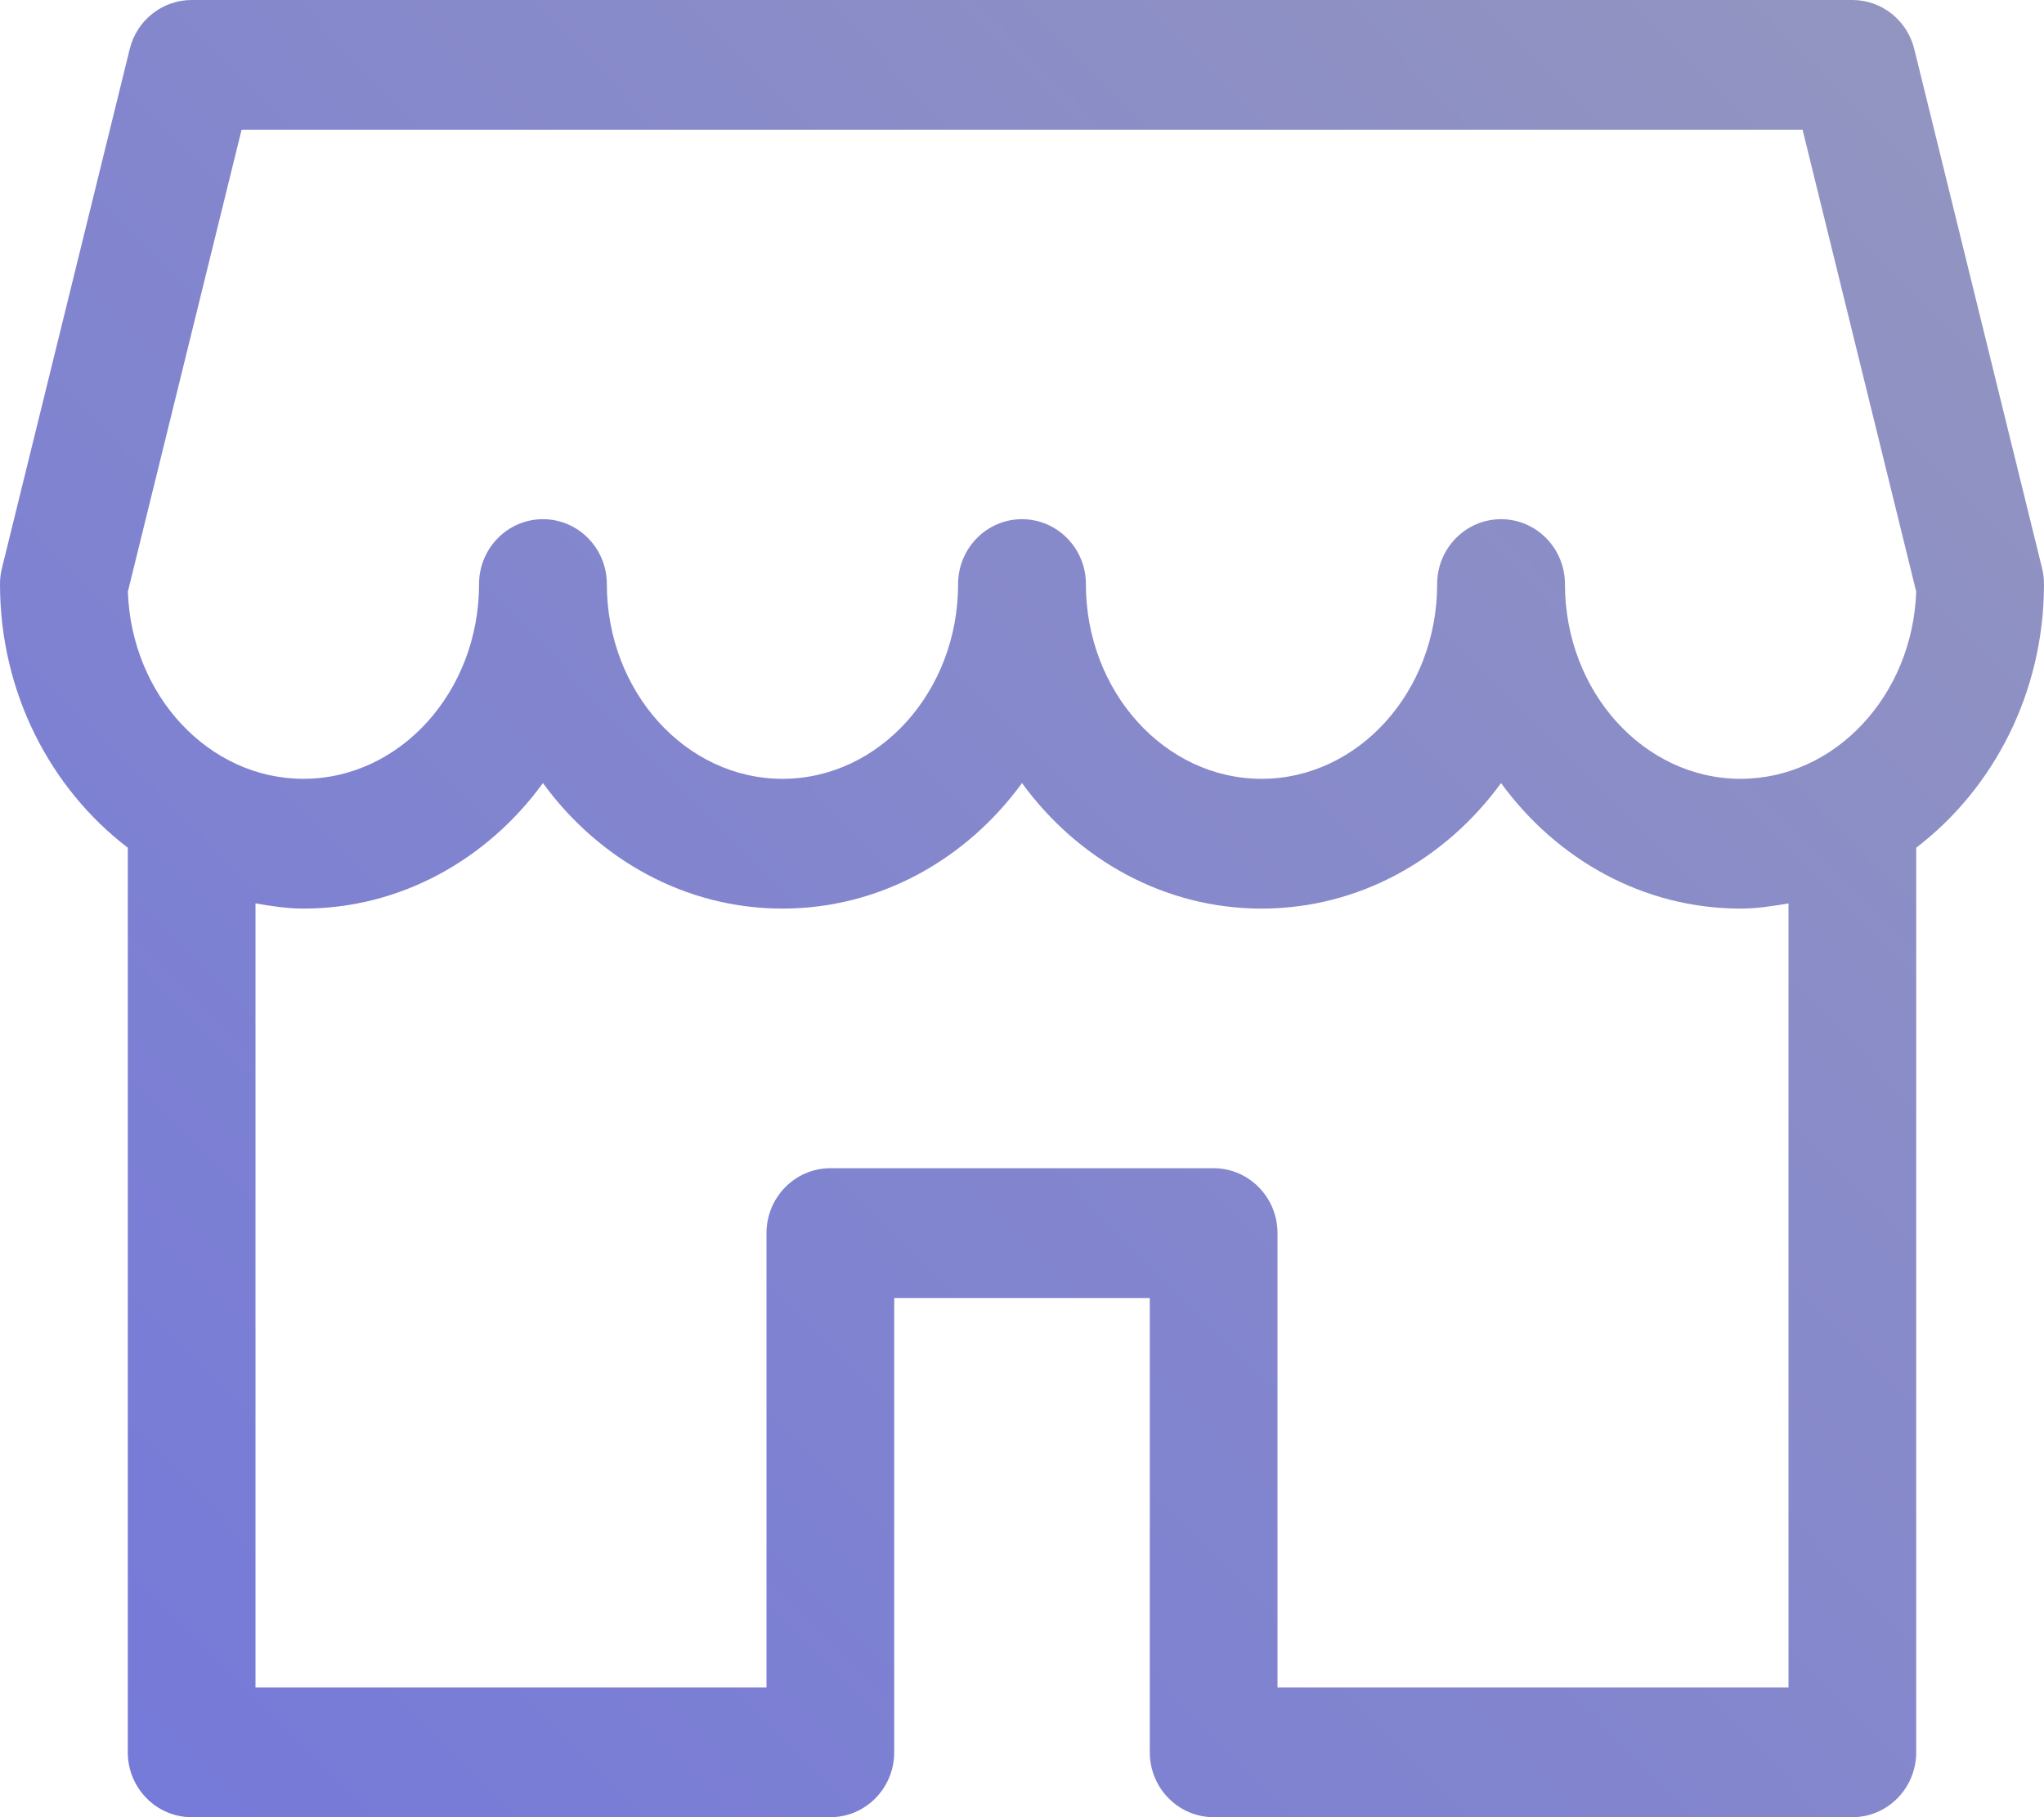 <svg xmlns="http://www.w3.org/2000/svg" width="27" height="24" viewBox="0 0 27 24" fill="none">
<path d="M26.975 7.507L25.287 0.65C25.194 0.267 24.855 0 24.469 0H2.531C2.145 0 1.806 0.267 1.713 0.65L0.025 7.507C0.008 7.574 0 7.644 0 7.714C0 9.151 0.67 10.418 1.688 11.196V23.143C1.688 23.616 2.066 24 2.531 24H10.969C11.434 24 11.812 23.616 11.812 23.143V17.143H15.188V23.143C15.188 23.616 15.566 24 16.031 24H24.469C24.934 24 25.312 23.616 25.312 23.143V11.196C26.33 10.418 27 9.151 27 7.714C27 7.644 26.992 7.574 26.975 7.507ZM23.625 22.286H16.875V16.286C16.875 15.813 16.497 15.429 16.031 15.429H10.969C10.503 15.429 10.125 15.813 10.125 16.286V22.286H3.375V11.931C3.583 11.967 3.792 12 4.008 12C5.294 12 6.438 11.35 7.172 10.342C7.906 11.35 9.05 12 10.336 12C11.622 12 12.766 11.35 13.5 10.342C14.234 11.35 15.378 12 16.664 12C17.95 12 19.094 11.35 19.828 10.342C20.562 11.35 21.706 12 22.992 12C23.208 12 23.417 11.967 23.625 11.931V22.286ZM22.992 10.286C21.713 10.286 20.672 9.132 20.672 7.714C20.672 7.241 20.294 6.857 19.828 6.857C19.362 6.857 18.984 7.241 18.984 7.714C18.984 9.132 17.943 10.286 16.664 10.286C15.385 10.286 14.344 9.132 14.344 7.714C14.344 7.241 13.966 6.857 13.5 6.857C13.034 6.857 12.656 7.241 12.656 7.714C12.656 9.132 11.615 10.286 10.336 10.286C9.057 10.286 8.016 9.132 8.016 7.714C8.016 7.241 7.638 6.857 7.172 6.857C6.706 6.857 6.328 7.241 6.328 7.714C6.328 9.132 5.287 10.286 4.008 10.286C2.759 10.286 1.736 9.185 1.689 7.814L3.191 1.714H23.811L25.312 7.814C25.264 9.185 24.241 10.286 22.992 10.286Z" fill="url(#paint0_linear_1575_2281)"/>
<defs>
<linearGradient id="paint0_linear_1575_2281" x1="25.442" y1="-0.132" x2="1.709" y2="23.231" gradientUnits="userSpaceOnUse">
<stop stop-color="#9395C0"/>
<stop offset="1" stop-color="#767AD8"/>
</linearGradient>
</defs>
</svg>